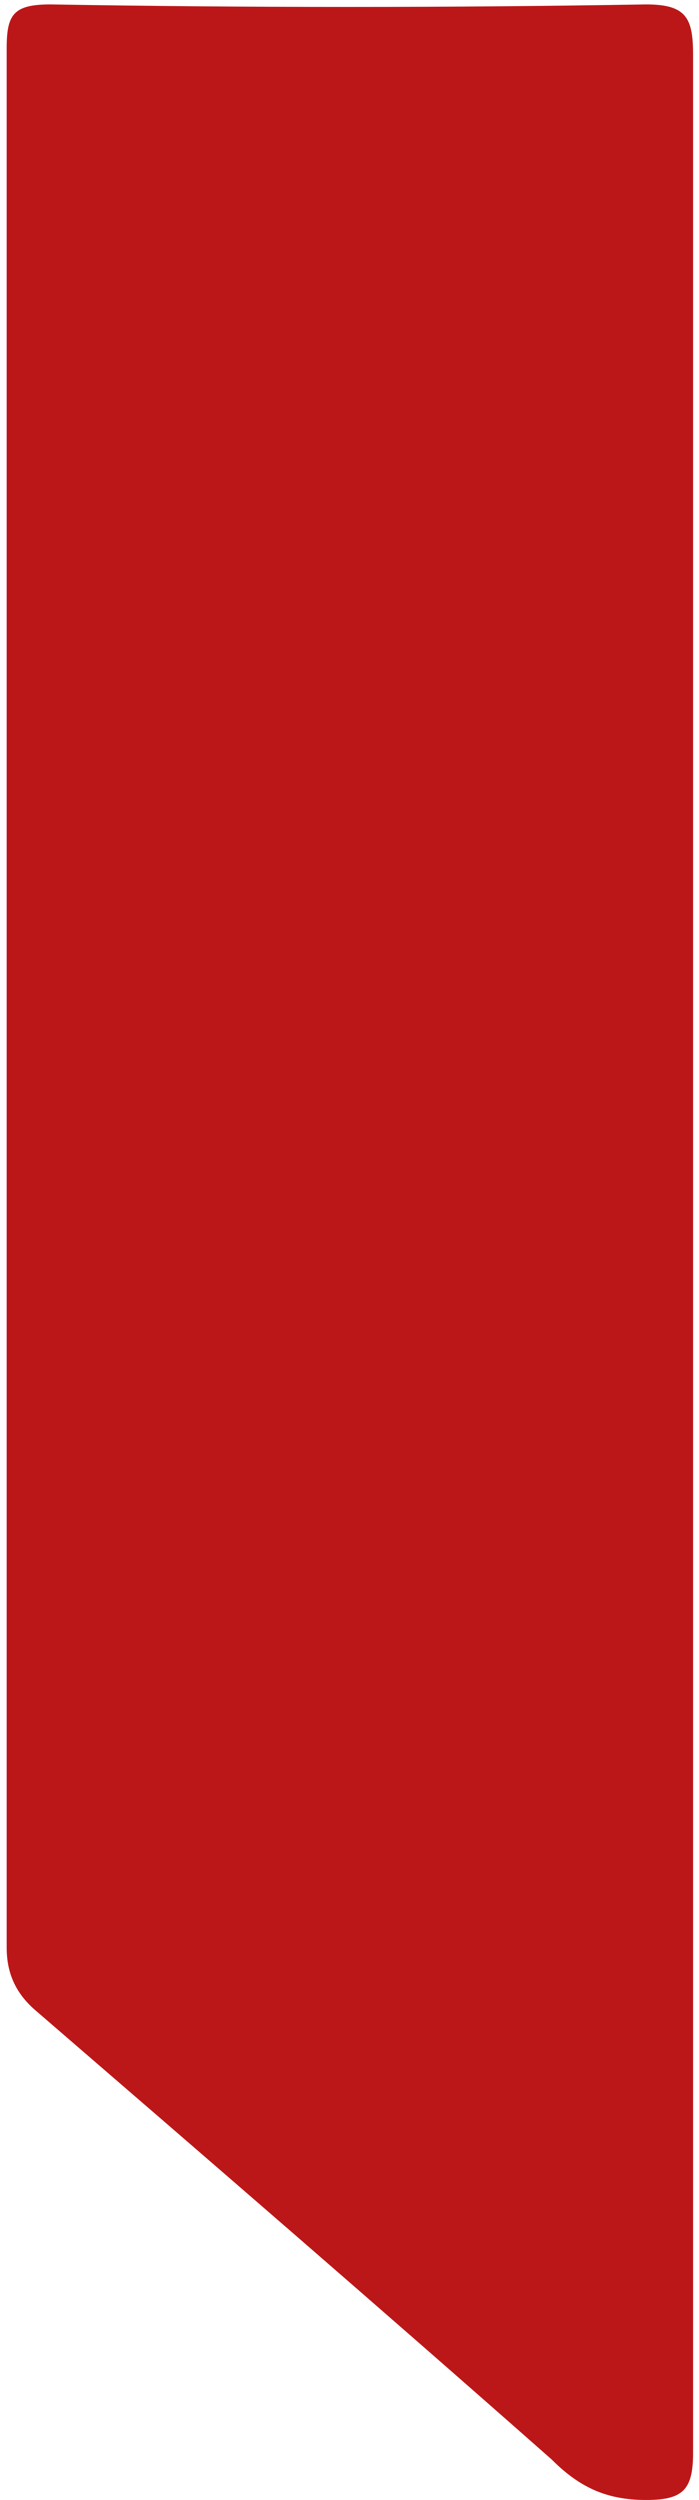<svg width="82" height="293" viewBox="0 0 82 293" fill="none" xmlns="http://www.w3.org/2000/svg">
<path d="M81.305 146.561C81.305 193.532 81.305 240.503 81.305 287.474C81.305 291.816 80.121 293 75.779 293C71.042 293 67.884 291.421 64.727 288.263C44.596 270.501 24.466 253.134 4.336 235.766C1.967 233.793 0.783 231.425 0.783 228.267C0.783 154.061 0.783 79.855 0.783 5.649C0.783 1.702 1.573 0.518 5.914 0.518C29.203 0.912 52.491 0.912 75.779 0.518C80.515 0.518 81.305 2.096 81.305 6.438C81.305 53.014 81.305 99.985 81.305 146.561Z" fill="#BC1718"/>
</svg>
